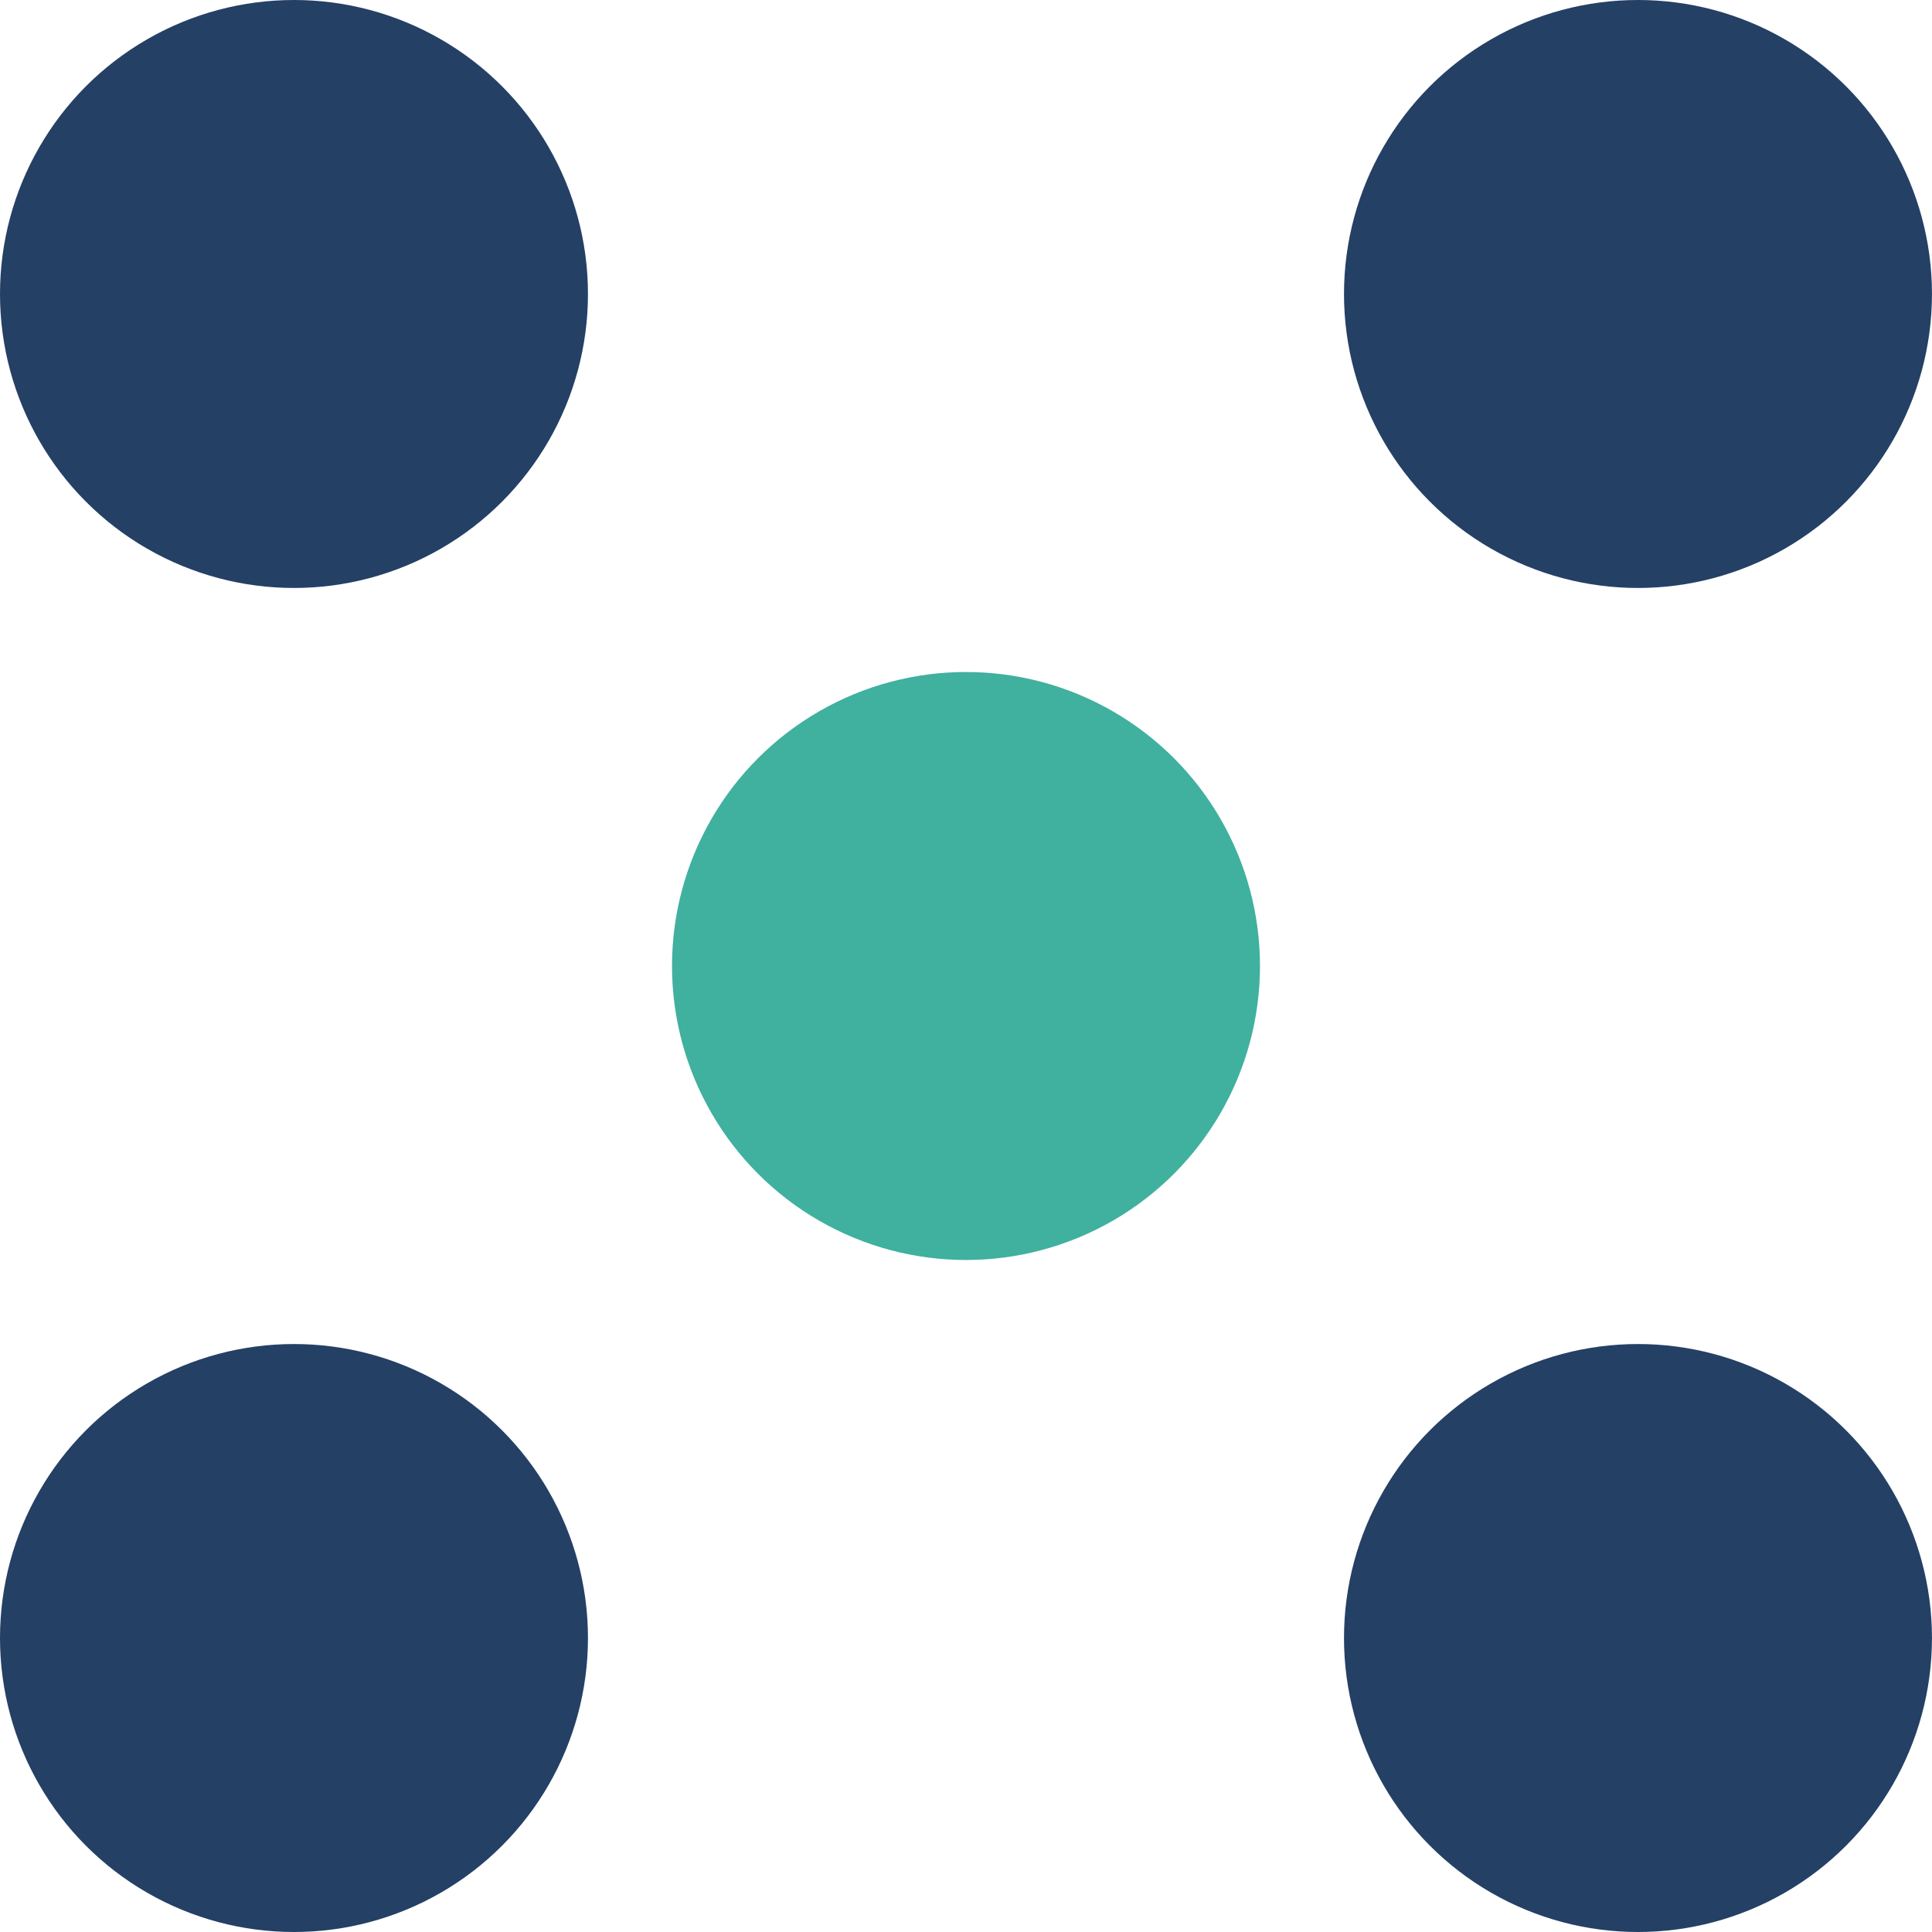 <svg width="60" height="60" viewBox="0 0 60 60" fill="none" xmlns="http://www.w3.org/2000/svg">
<circle cx="9.13" cy="9.13" r="9.13" fill="#244065"/>
<circle cx="9.13" cy="50.87" r="9.13" fill="#244065"/>
<circle cx="30" cy="30" r="9.13" fill="#40B09F"/>
<circle cx="50.869" cy="9.13" r="9.13" fill="#244065"/>
<circle cx="50.869" cy="50.87" r="9.13" fill="#244065"/>
</svg>
